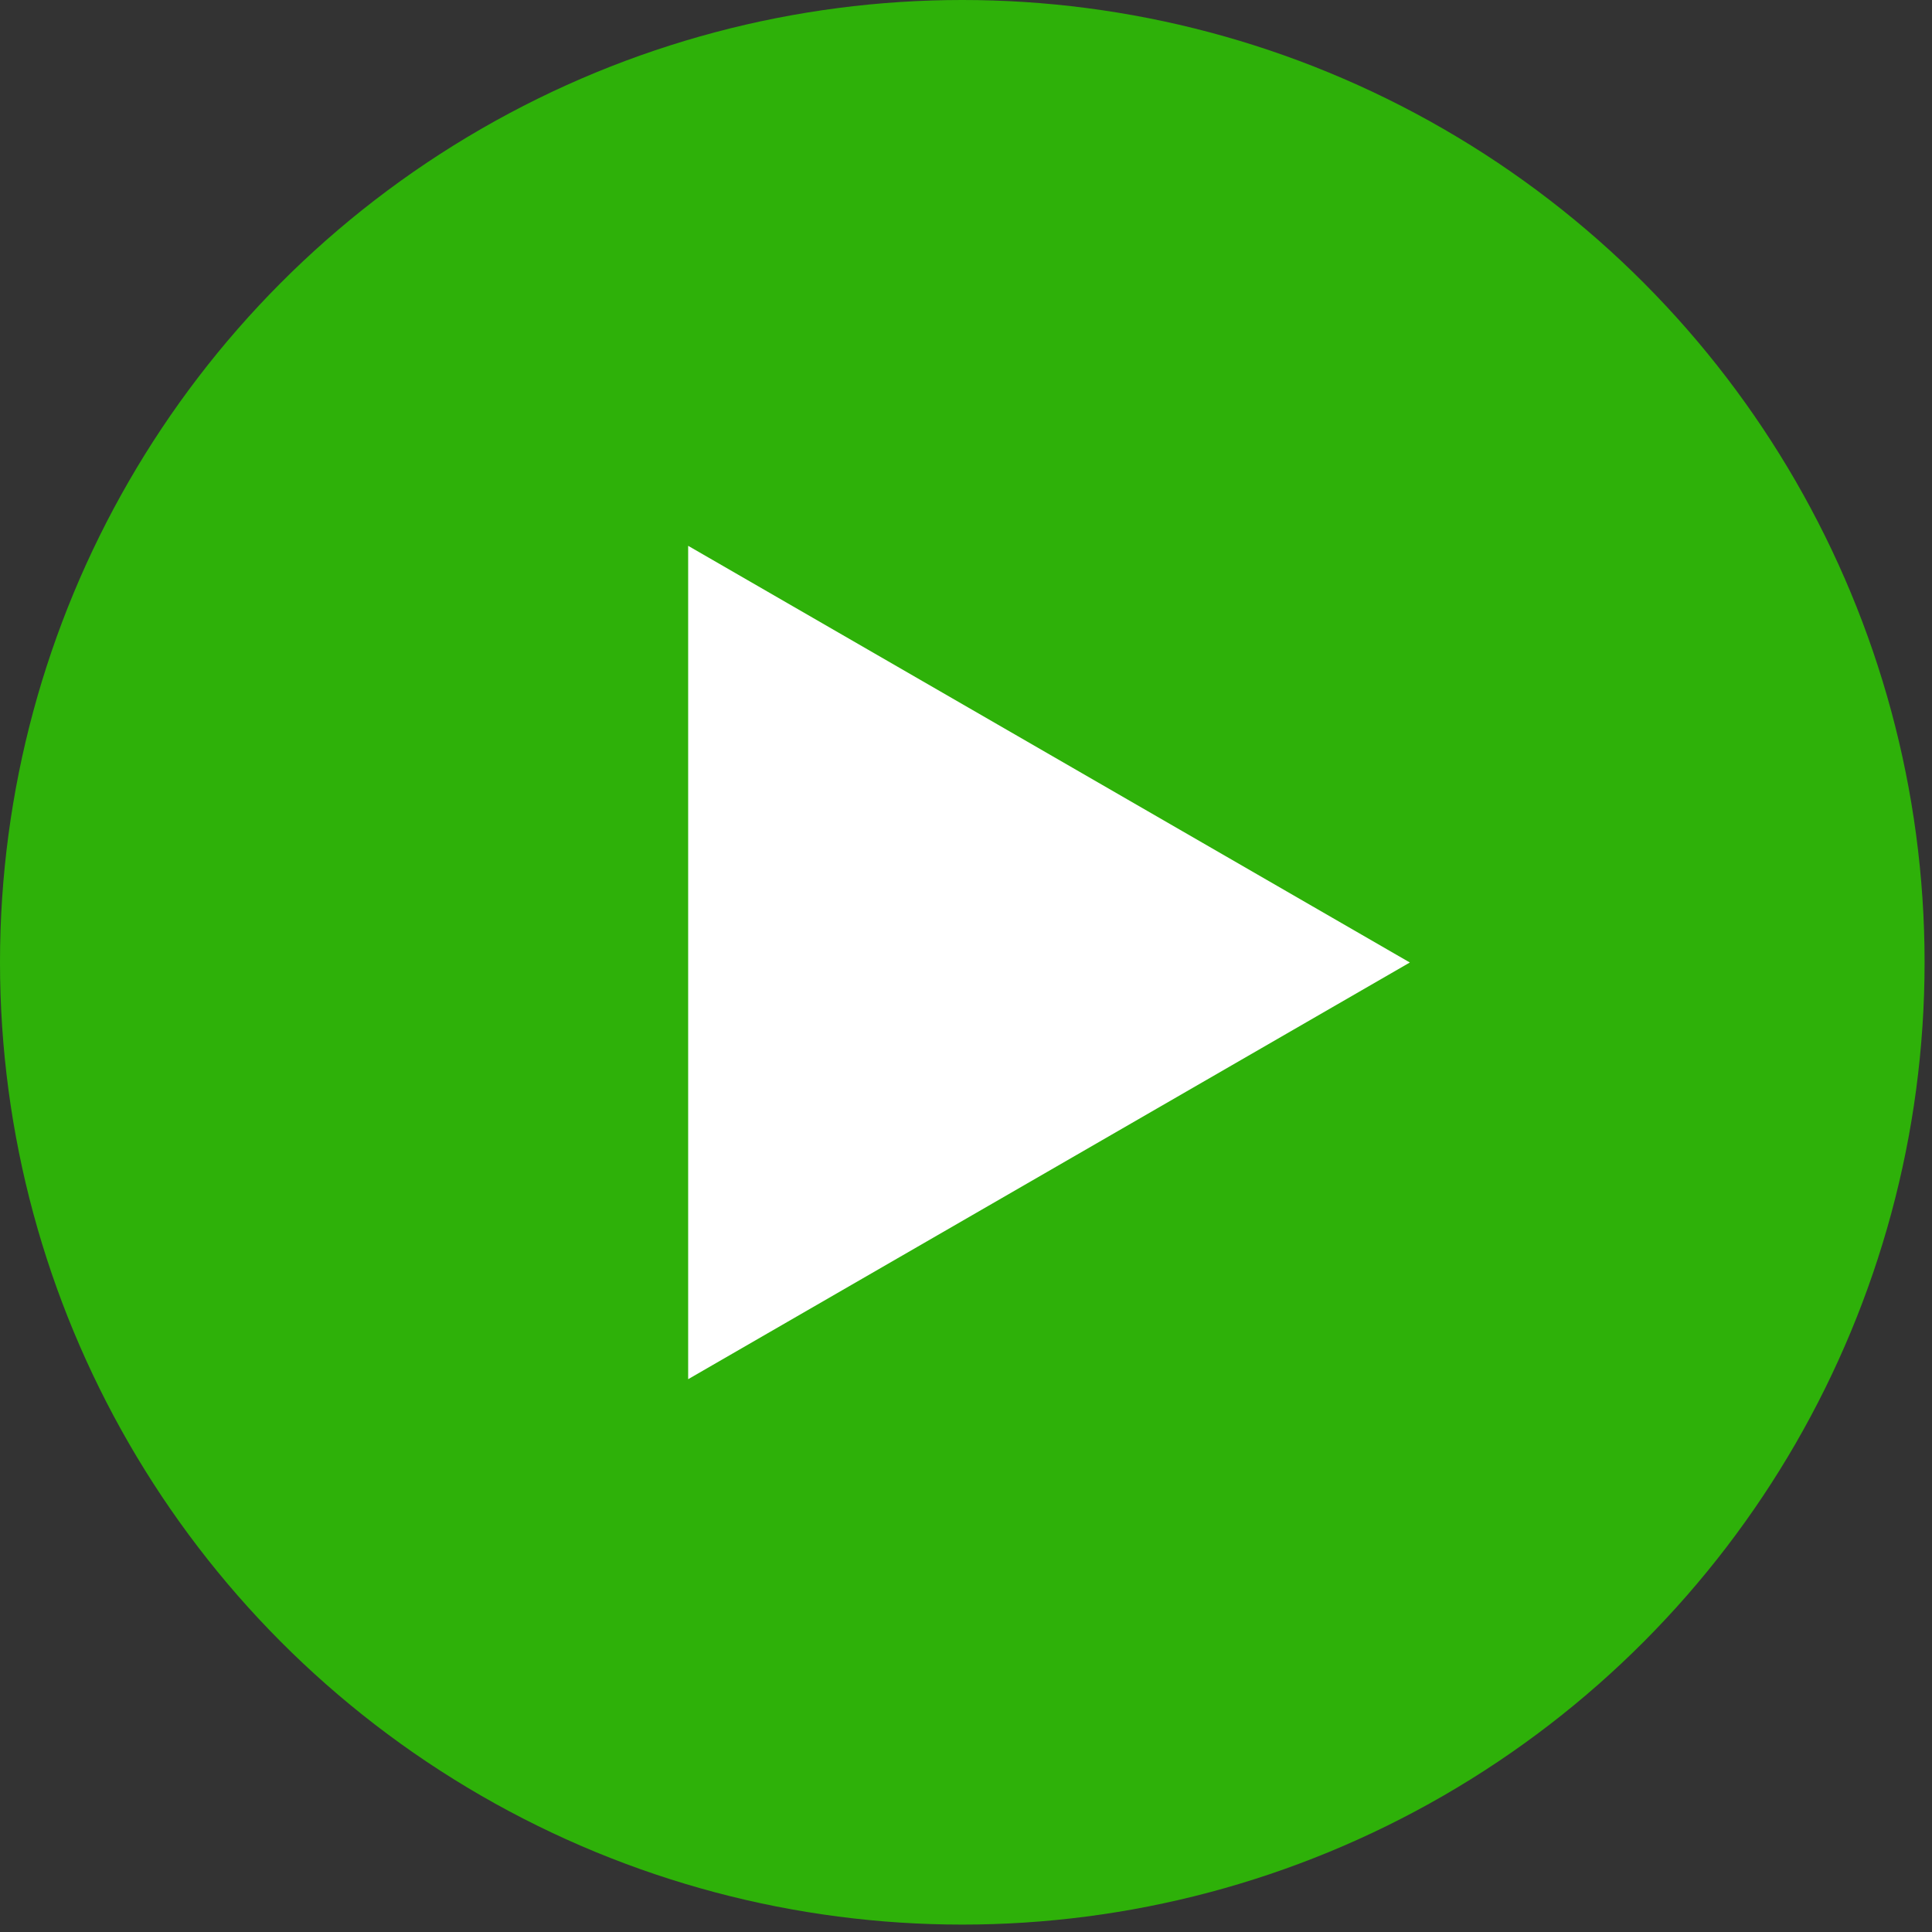 <?xml version="1.0" encoding="UTF-8"?> <svg xmlns="http://www.w3.org/2000/svg" width="37" height="37" viewBox="0 0 37 37" fill="none"><rect x="0" y="0" width="37" height="37" fill="#333333" stroke="none"/><circle cx="18.429" cy="18.429" r="18.429" fill="#2EB109"></circle><path d="M27 18.433L13.179 26.413L13.179 10.453L27 18.433Z" fill="white"></path></svg> 